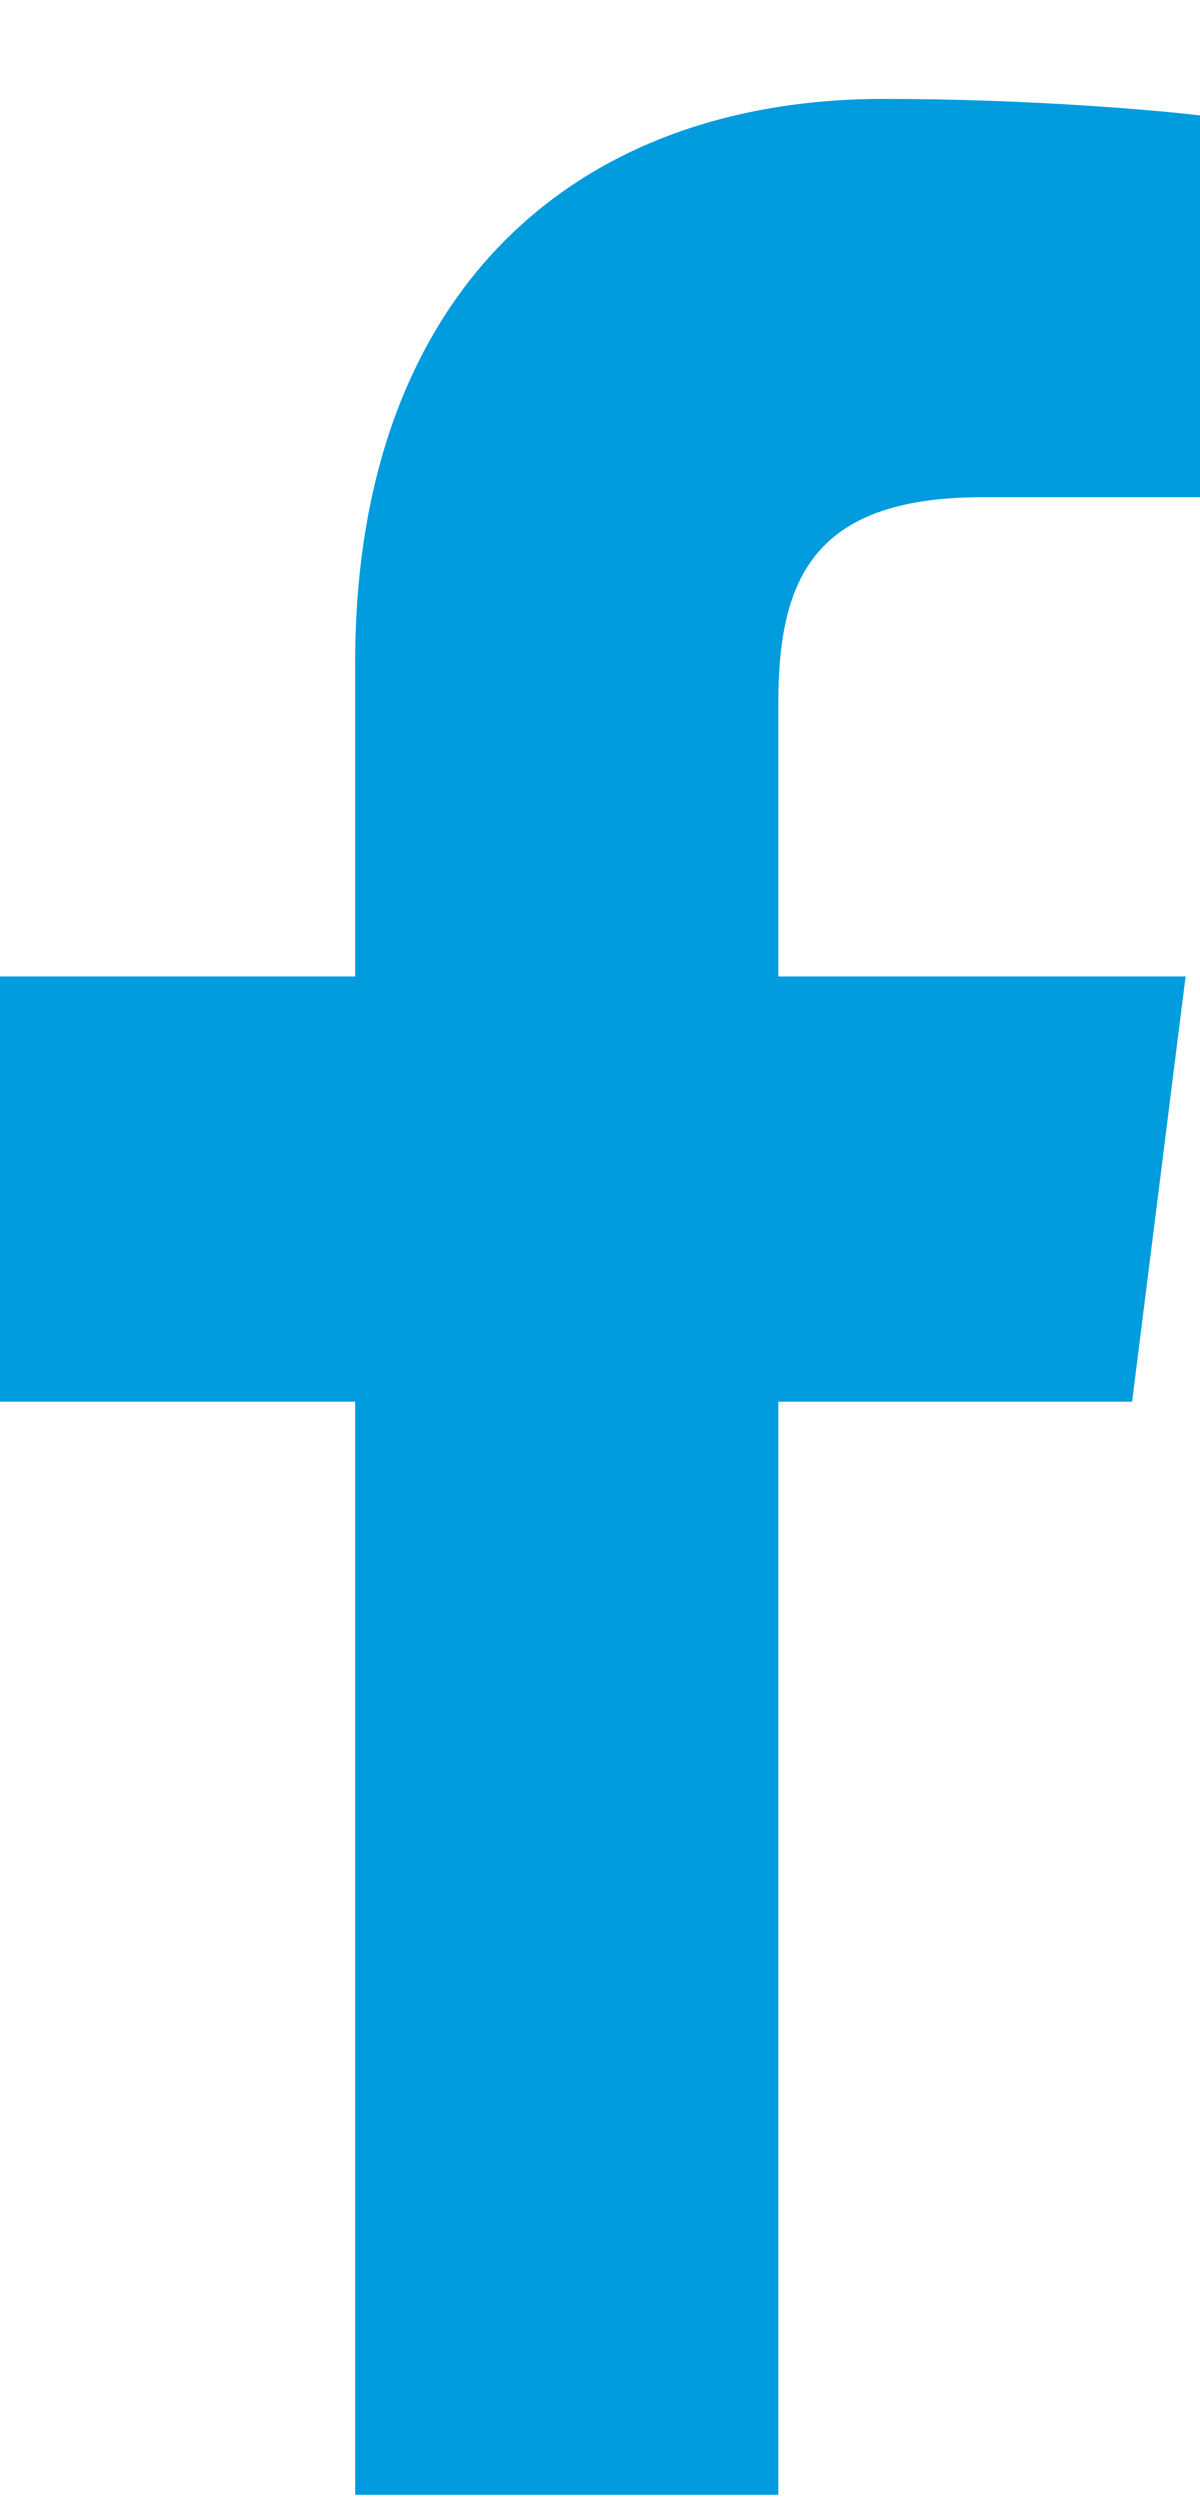 <svg width="12" height="25" viewBox="0 0 12 25" fill="none" xmlns="http://www.w3.org/2000/svg">
<path d="M3.552 24.947H7.783V14.016H11.321L11.856 9.764H7.783V7.039C7.783 5.811 8.116 4.972 9.819 4.972H12V1.154C11.624 1.109 10.339 0.989 8.838 0.989C5.69 0.989 3.552 2.981 3.552 6.619V9.764H0V14.016H3.552V24.947Z" fill="#009CDE"/>
</svg>
